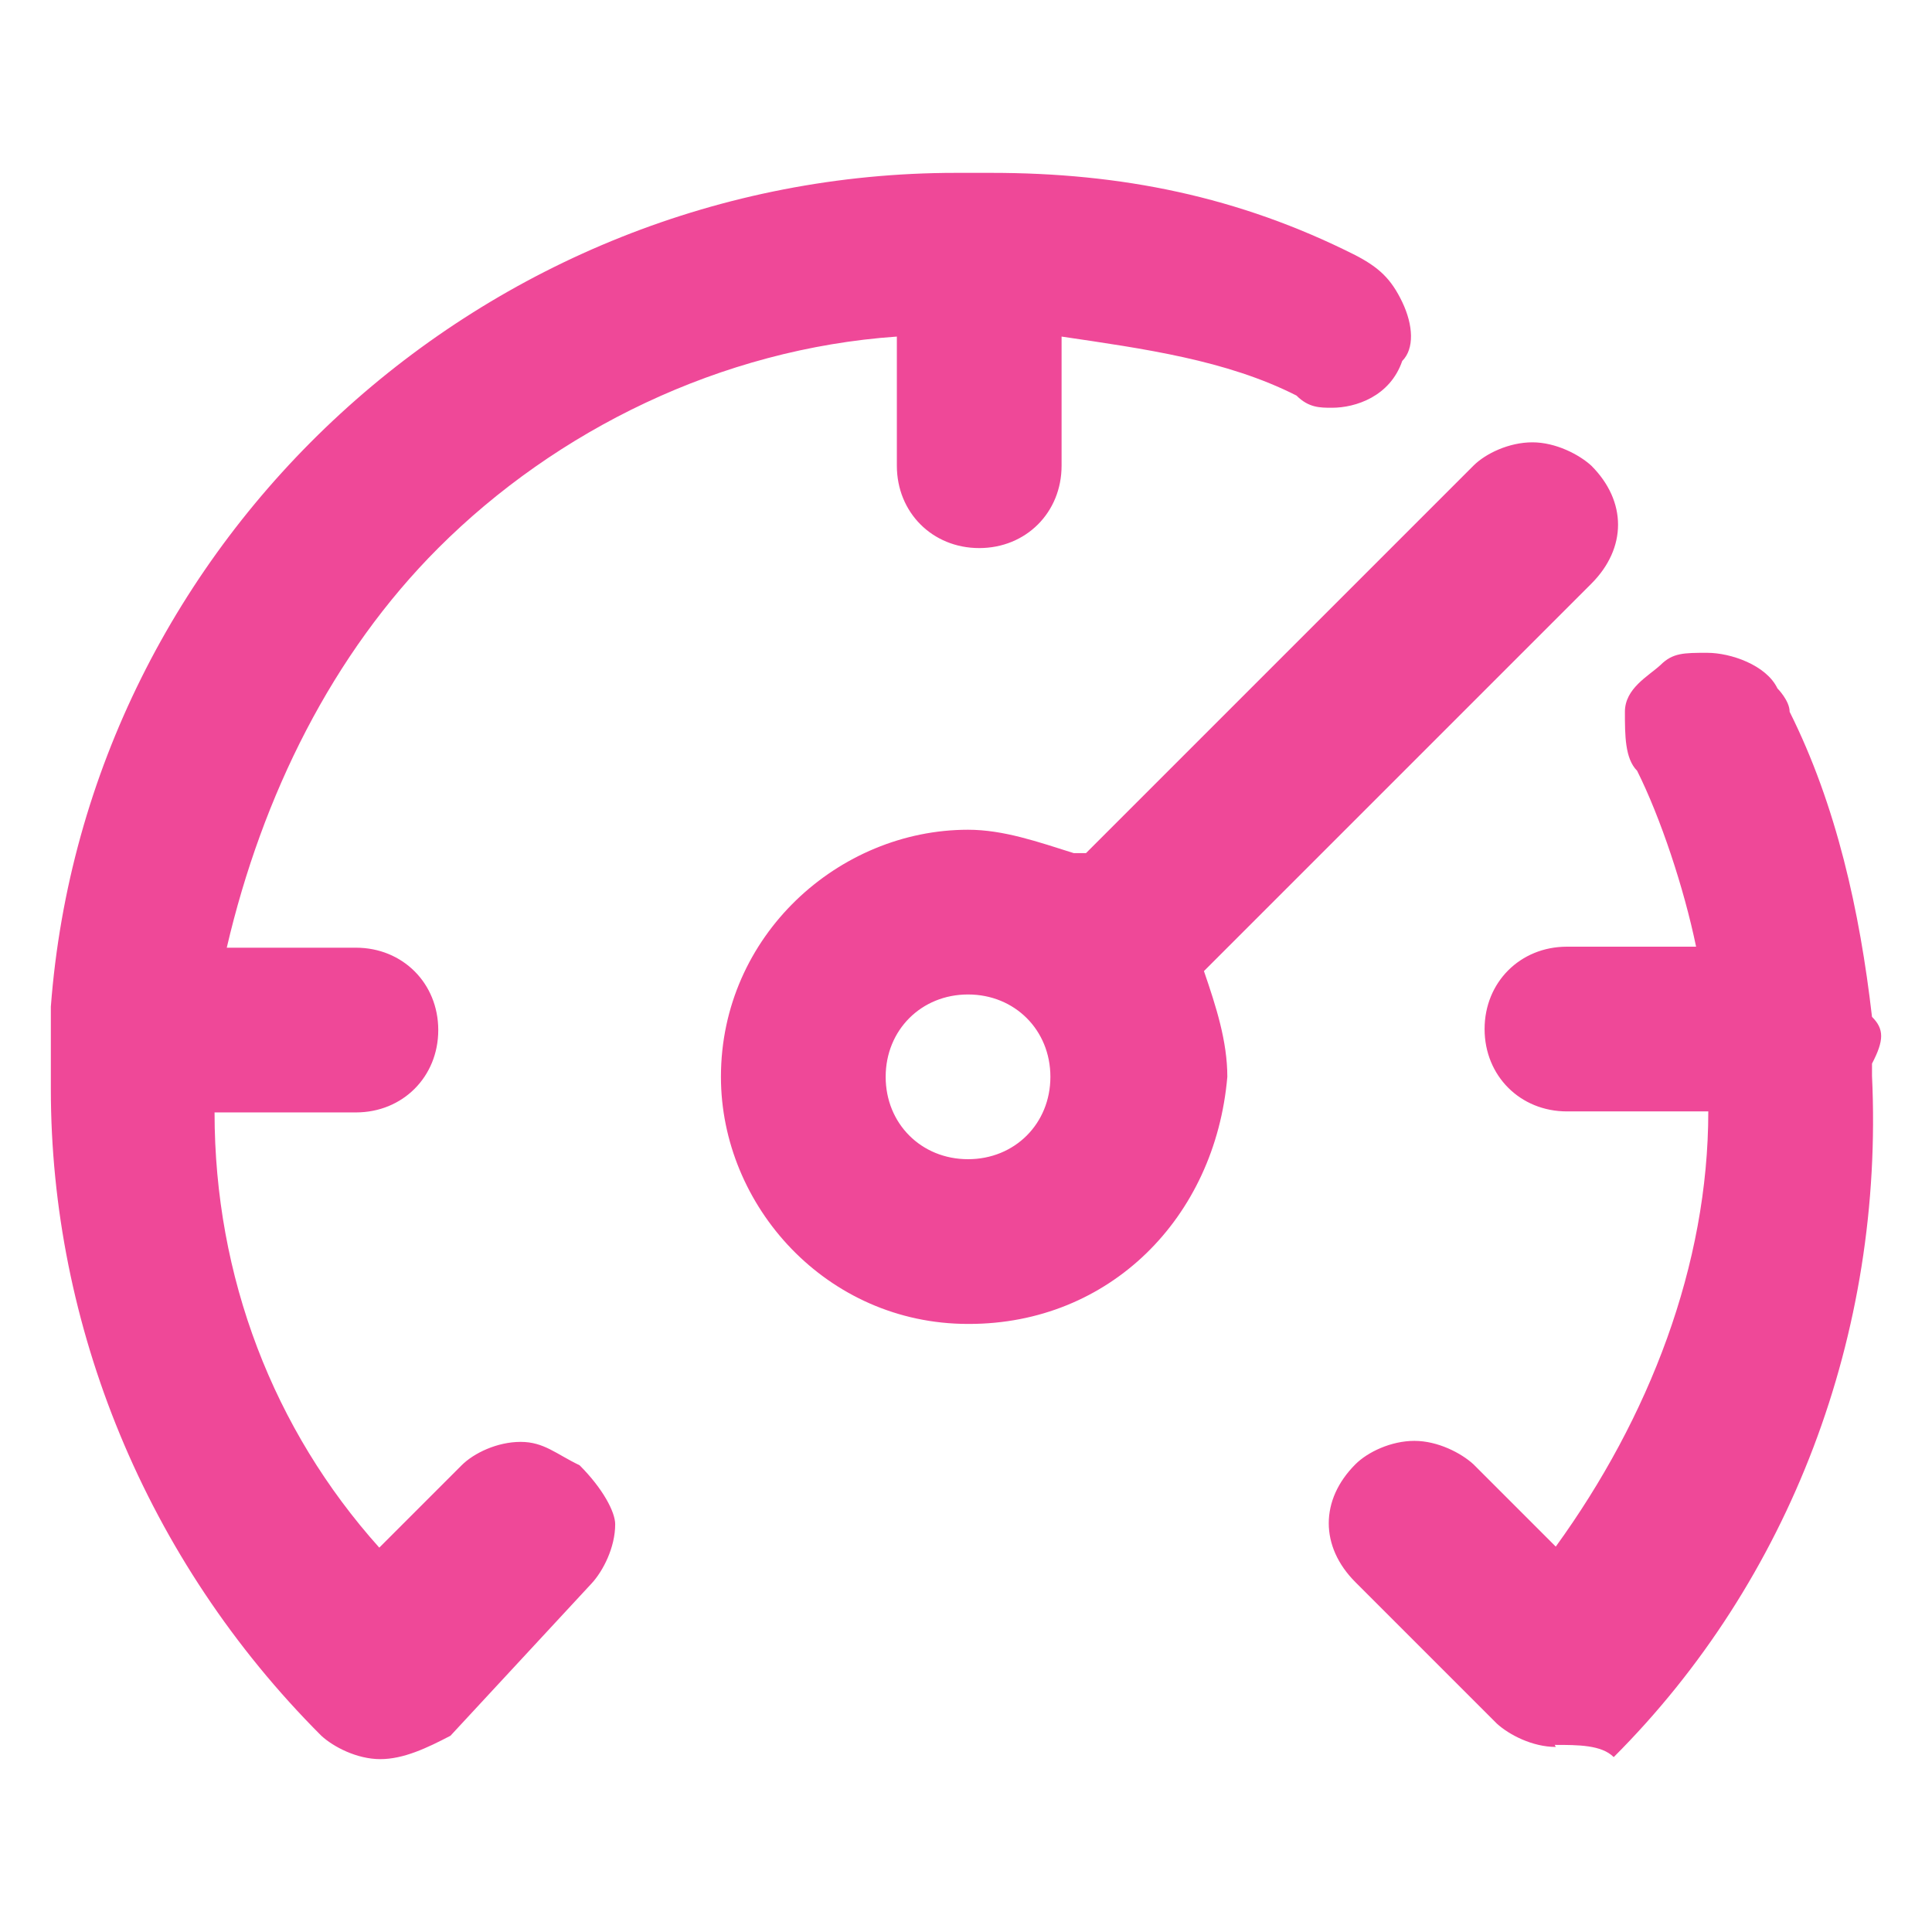 <?xml version="1.0" encoding="UTF-8"?>
<svg id="Layer_1" data-name="Layer 1" xmlns="http://www.w3.org/2000/svg" viewBox="0 0 19 19">
  <defs>
    <style>
      .cls-1 {
        fill: #ef4898;
      }
    </style>
  </defs>
  <path class="cls-1" d="m3.74,17.3c-.23,0-.46-.12-.58-.23-1.73-1.73-2.66-4.04-2.66-6.36v-.81C.85,5.28,4.78,1.7,9.4,1.7h.35c1.27,0,2.43.23,3.58.81.23.12.35.23.46.46s.12.46,0,.58c-.12.35-.46.46-.69.46-.12,0-.23,0-.35-.12-.69-.35-1.5-.46-2.31-.58v1.27c0,.46-.35.81-.81.81s-.81-.35-.81-.81v-1.27c-1.73.12-3.35.92-4.51,2.08-1.04,1.04-1.73,2.43-2.08,3.93h1.27c.46,0,.81.35.81.81s-.35.81-.81.81h-1.39c0,1.62.58,3.12,1.62,4.28l.81-.81c.12-.12.35-.23.58-.23s.35.12.58.23c.23.23.35.46.35.58,0,.23-.12.46-.23.58l-1.39,1.5c-.23.12-.46.23-.69.23Zm11.56-.12c-.23,0-.46-.12-.58-.23l-1.39-1.39c-.35-.35-.35-.81,0-1.16.12-.12.35-.23.58-.23s.46.12.58.23l.81.81c.92-1.27,1.5-2.77,1.5-4.28h-1.39c-.46,0-.81-.35-.81-.81s.35-.81.81-.81h1.27c-.12-.58-.35-1.27-.58-1.73-.12-.12-.12-.35-.12-.58s.23-.35.35-.46c.12-.12.23-.12.46-.12s.58.12.69.35c0,0,.12.12.12.23.46.92.69,1.96.81,3,.12.12.12.23,0,.46v.12c.12,2.54-.81,4.97-2.54,6.7-.12-.12-.35-.12-.58-.12Zm-5.78-4.16c-1.39,0-2.43-1.16-2.43-2.43,0-1.39,1.16-2.43,2.43-2.43.35,0,.69.12,1.04.23h.12l3.81-3.81c.12-.12.35-.23.58-.23s.46.12.58.23c.35.35.35.81,0,1.16l-3.81,3.81h0c.12.35.23.69.23,1.04-.12,1.39-1.16,2.43-2.54,2.43Zm0-3.24c-.46,0-.81.35-.81.81s.35.81.81.81.81-.35.81-.81-.35-.81-.81-.81Z"/>
</svg>